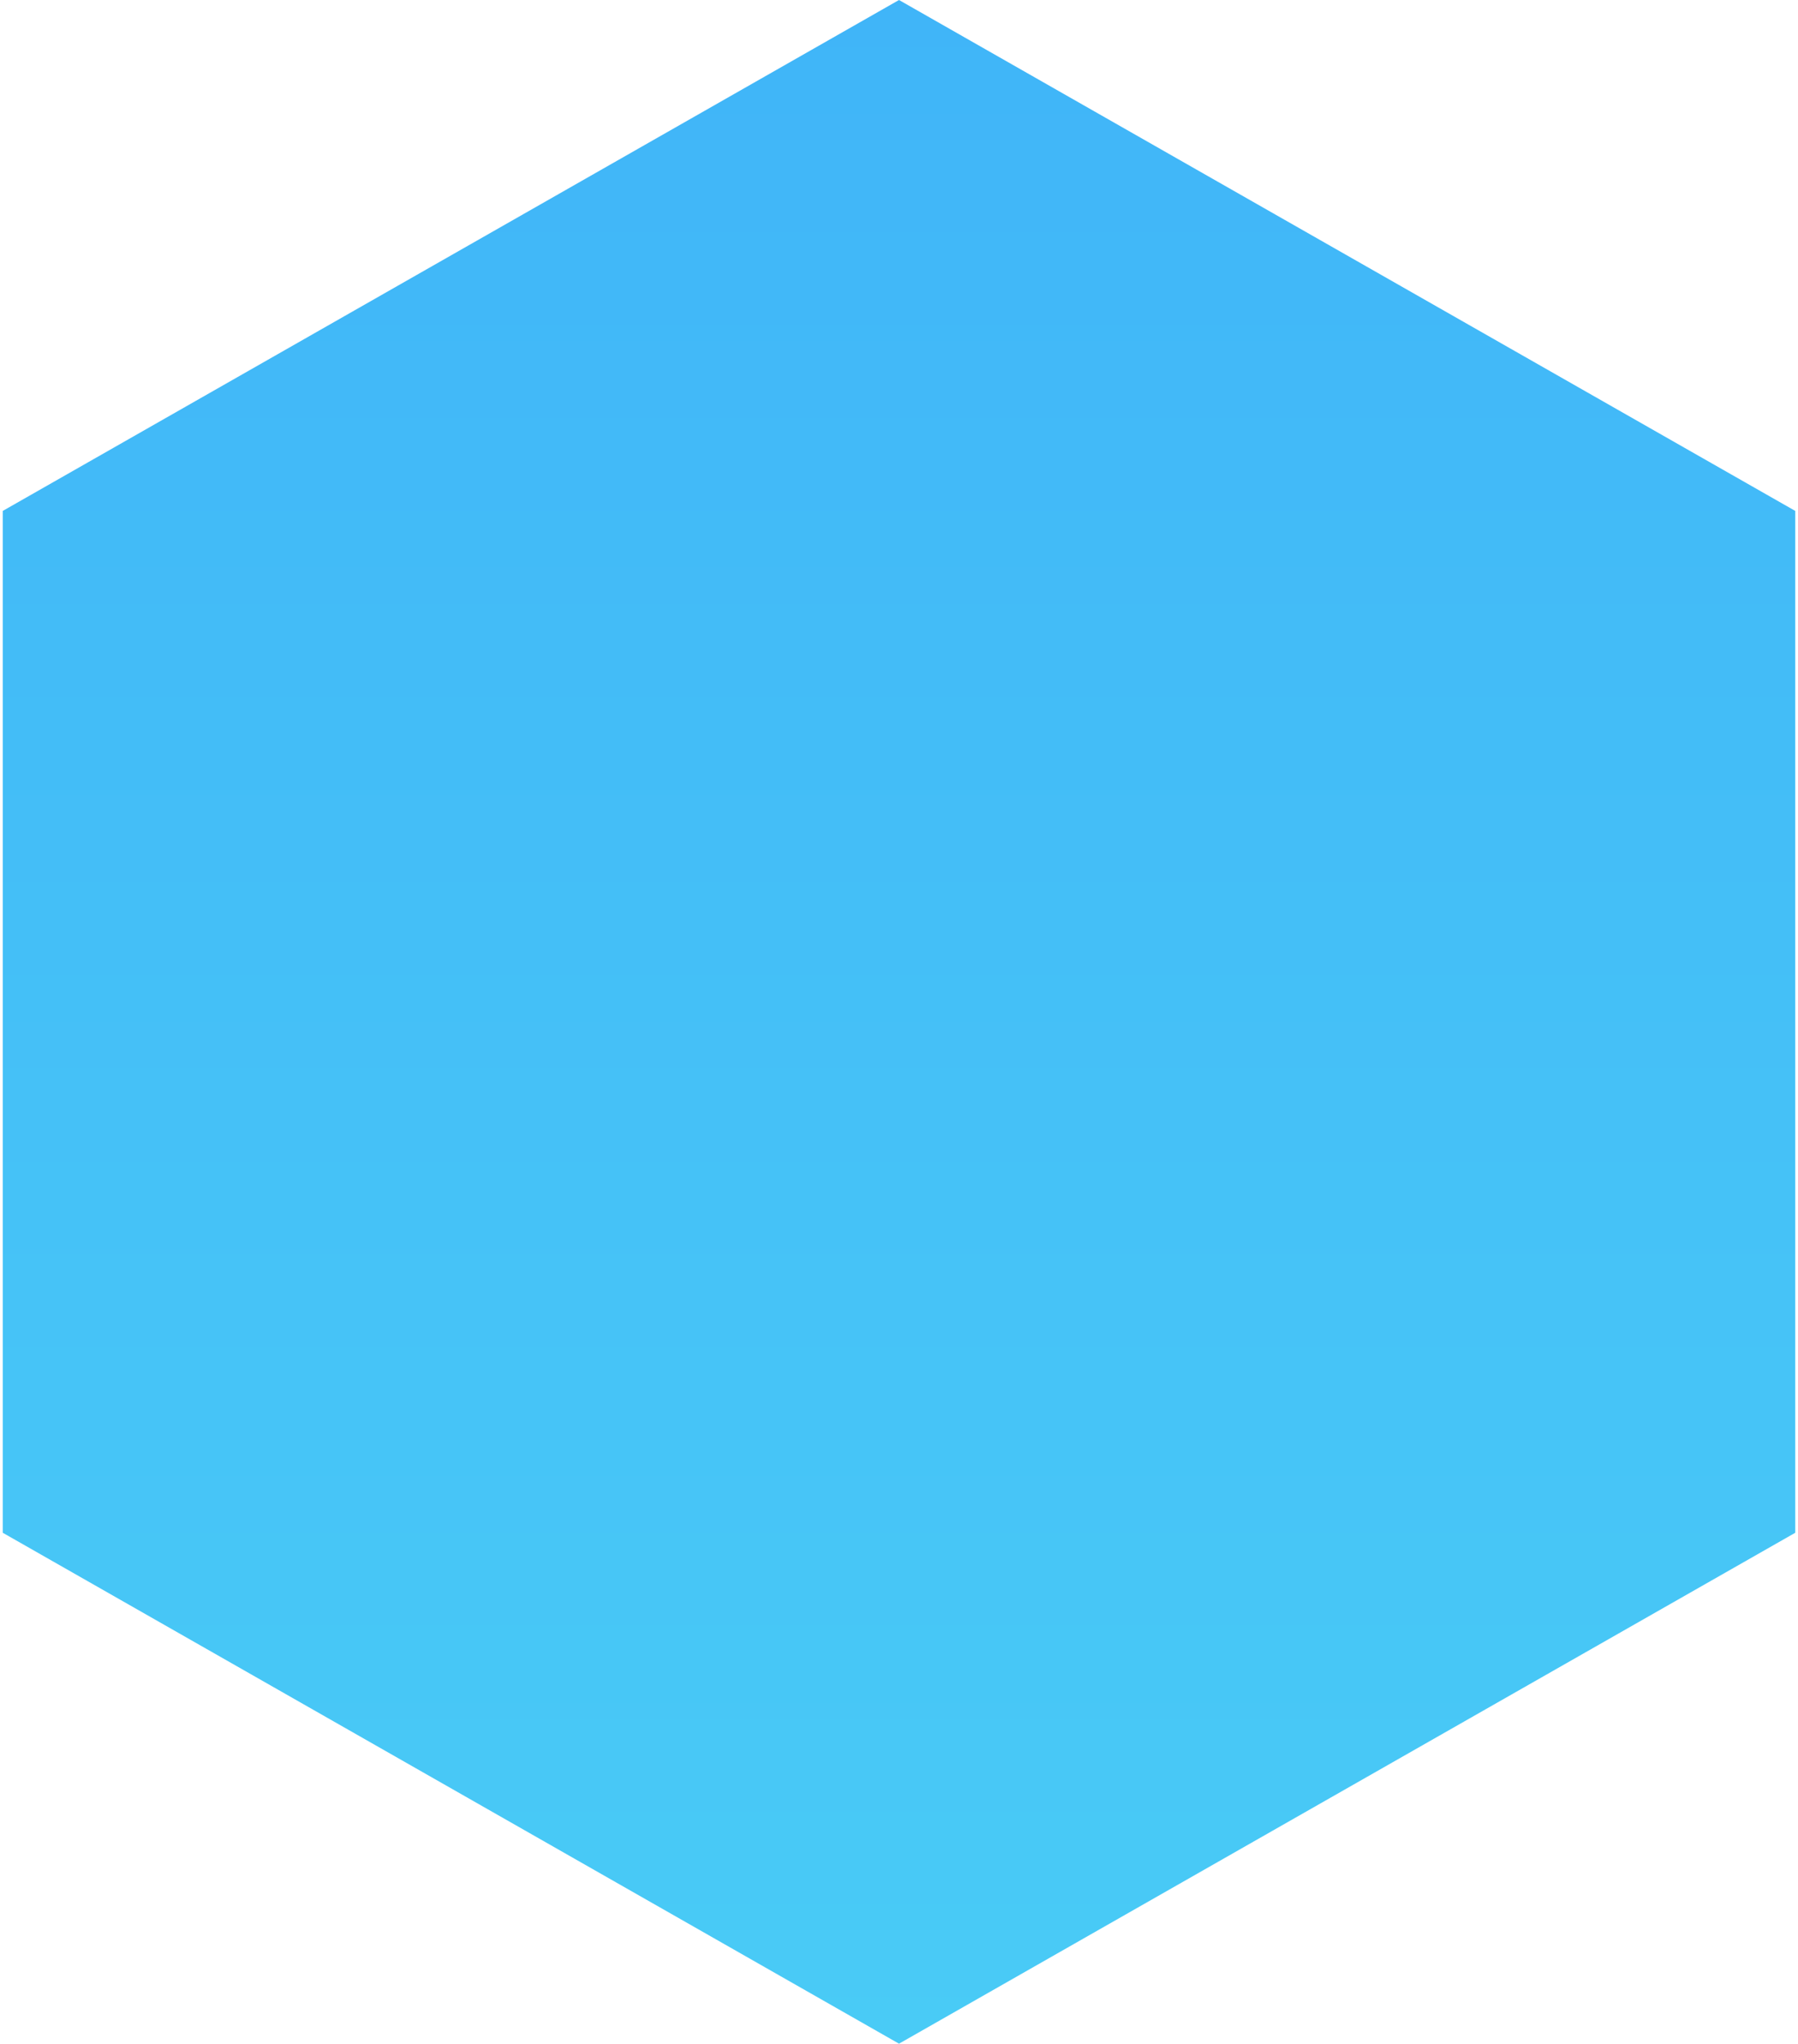 <svg xmlns="http://www.w3.org/2000/svg" fill="none" viewBox="0 0 344 391">
  <path d="M172 0l171.473 97.75v195.5L172 391 .527 293.25V97.75L172 0z" fill="url(#rujHp6LTajsa)"/>
  <defs>
    <linearGradient id="rujHp6LTajsa" x1="172" y1="0" x2="172" y2="391" gradientUnits="userSpaceOnUse">
      <stop stop-color="#40B5F8"/>
      <stop offset="1" stop-color="#49CBF6"/>
    </linearGradient>
  </defs>
</svg>
